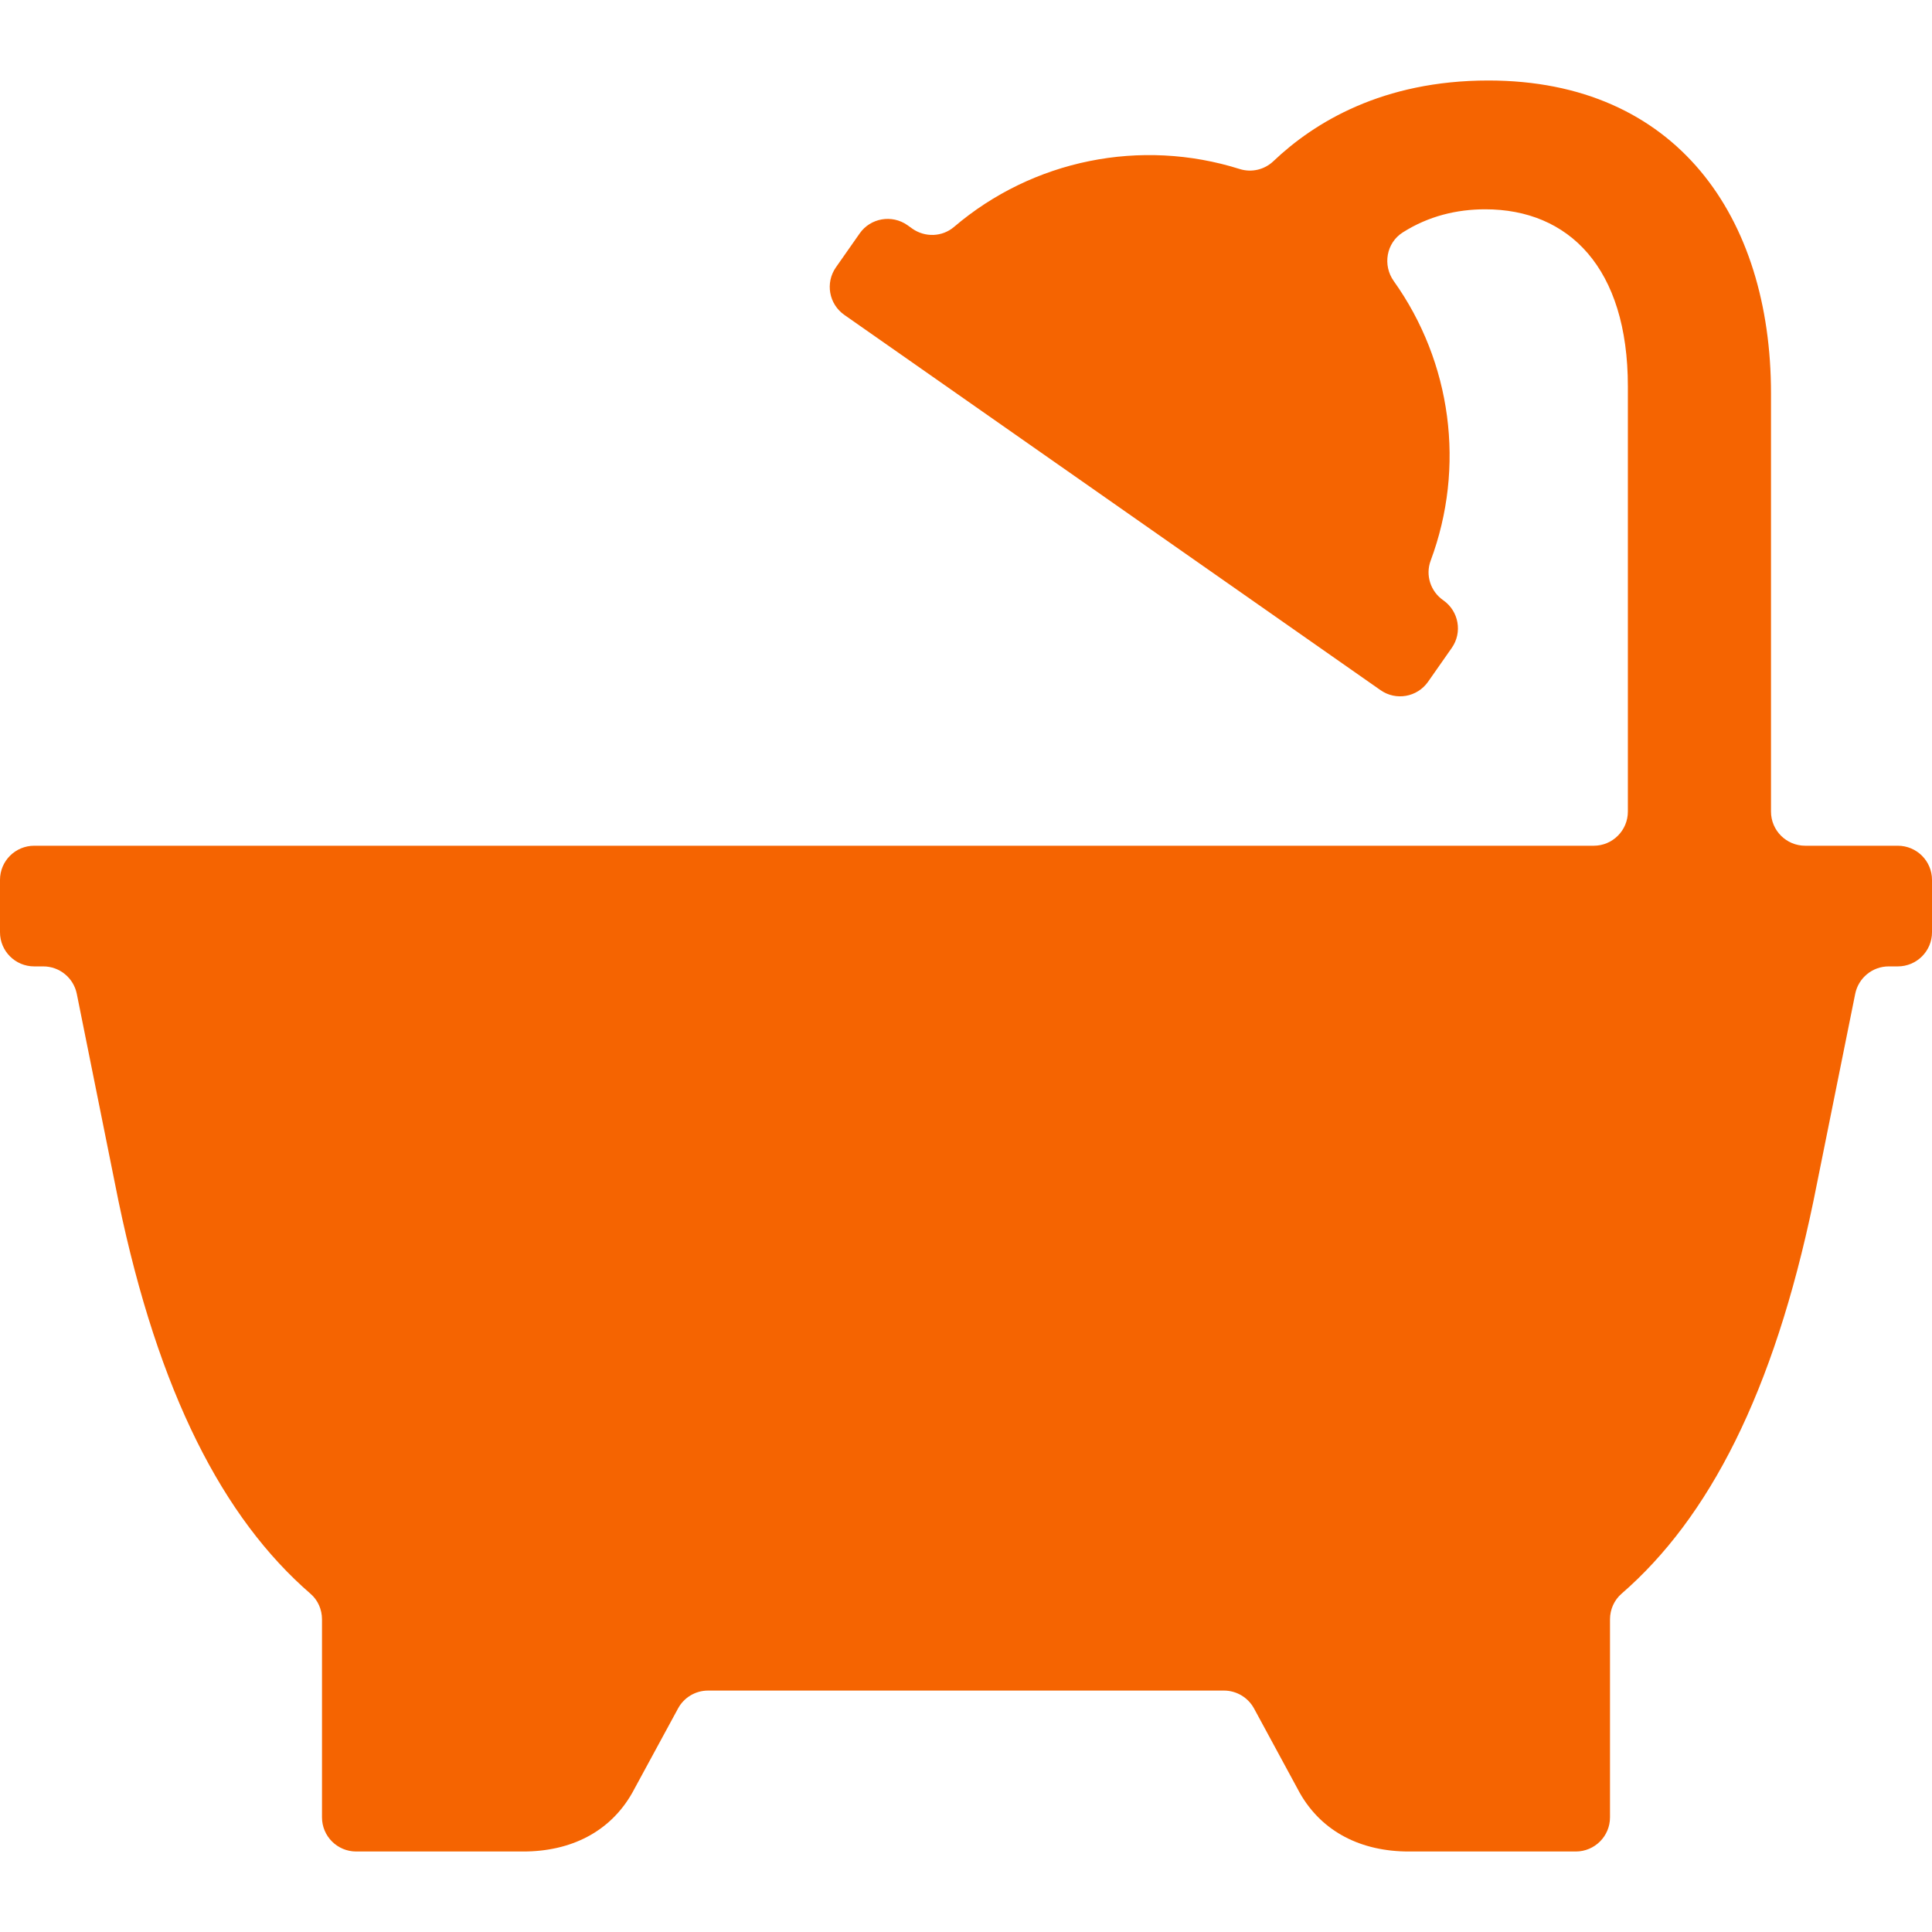 <svg width="24" height="24" viewBox="0 0 24 24" fill="none" xmlns="http://www.w3.org/2000/svg">
<g clip-path="url(#clip0_749_2722)">
<path d="M22.425 10.506C22.19 10.506 22 10.316 22 10.082V4.887C22 2.696 20.826 1 18.489 1C17.176 1 16.326 1.52 15.819 2.002C15.708 2.108 15.548 2.146 15.401 2.1C14.172 1.712 12.829 1.985 11.851 2.819C11.704 2.944 11.492 2.951 11.334 2.841L11.271 2.796C11.079 2.662 10.813 2.708 10.679 2.9L10.384 3.321C10.25 3.513 10.296 3.777 10.489 3.912L17.149 8.573C17.341 8.708 17.605 8.661 17.74 8.469L18.034 8.049C18.169 7.857 18.122 7.592 17.929 7.457C17.771 7.348 17.705 7.145 17.772 6.965C18.206 5.802 18.033 4.5 17.314 3.492C17.173 3.294 17.221 3.017 17.426 2.887C17.746 2.684 18.097 2.6 18.45 2.6C19.487 2.6 20.222 3.326 20.222 4.8V10.082C20.222 10.316 20.032 10.506 19.798 10.506H0.425C0.19 10.506 0 10.696 0 10.93V11.581C0 11.815 0.19 12.005 0.425 12.005H0.538C0.74 12.005 0.914 12.148 0.954 12.346L1.472 14.921C1.968 17.305 2.772 18.858 3.857 19.798C3.949 19.877 4 19.994 4 20.116V22.576C4 22.81 4.19 23 4.425 23H6.5C7.087 23 7.575 22.76 7.852 22.275L8.423 21.223C8.497 21.086 8.64 21.001 8.796 21.001H15.204C15.36 21.001 15.503 21.086 15.578 21.223L16.148 22.275C16.425 22.76 16.913 23 17.5 23H19.575C19.81 23 20 22.81 20 22.576V20.116C20 19.994 20.052 19.877 20.143 19.798C21.227 18.858 22.032 17.305 22.527 14.921L23.046 12.346C23.086 12.148 23.26 12.005 23.462 12.005H23.575C23.81 12.005 24 11.815 24 11.581V10.93C24 10.696 23.81 10.506 23.575 10.506H22.425Z" fill="#F56401"/>
</g>
<defs>
<clipPath id="clip0_749_2722">
<rect width="24" height="22" fill="white" transform="translate(0 1)"/>
</clipPath>
</defs>
</svg>
